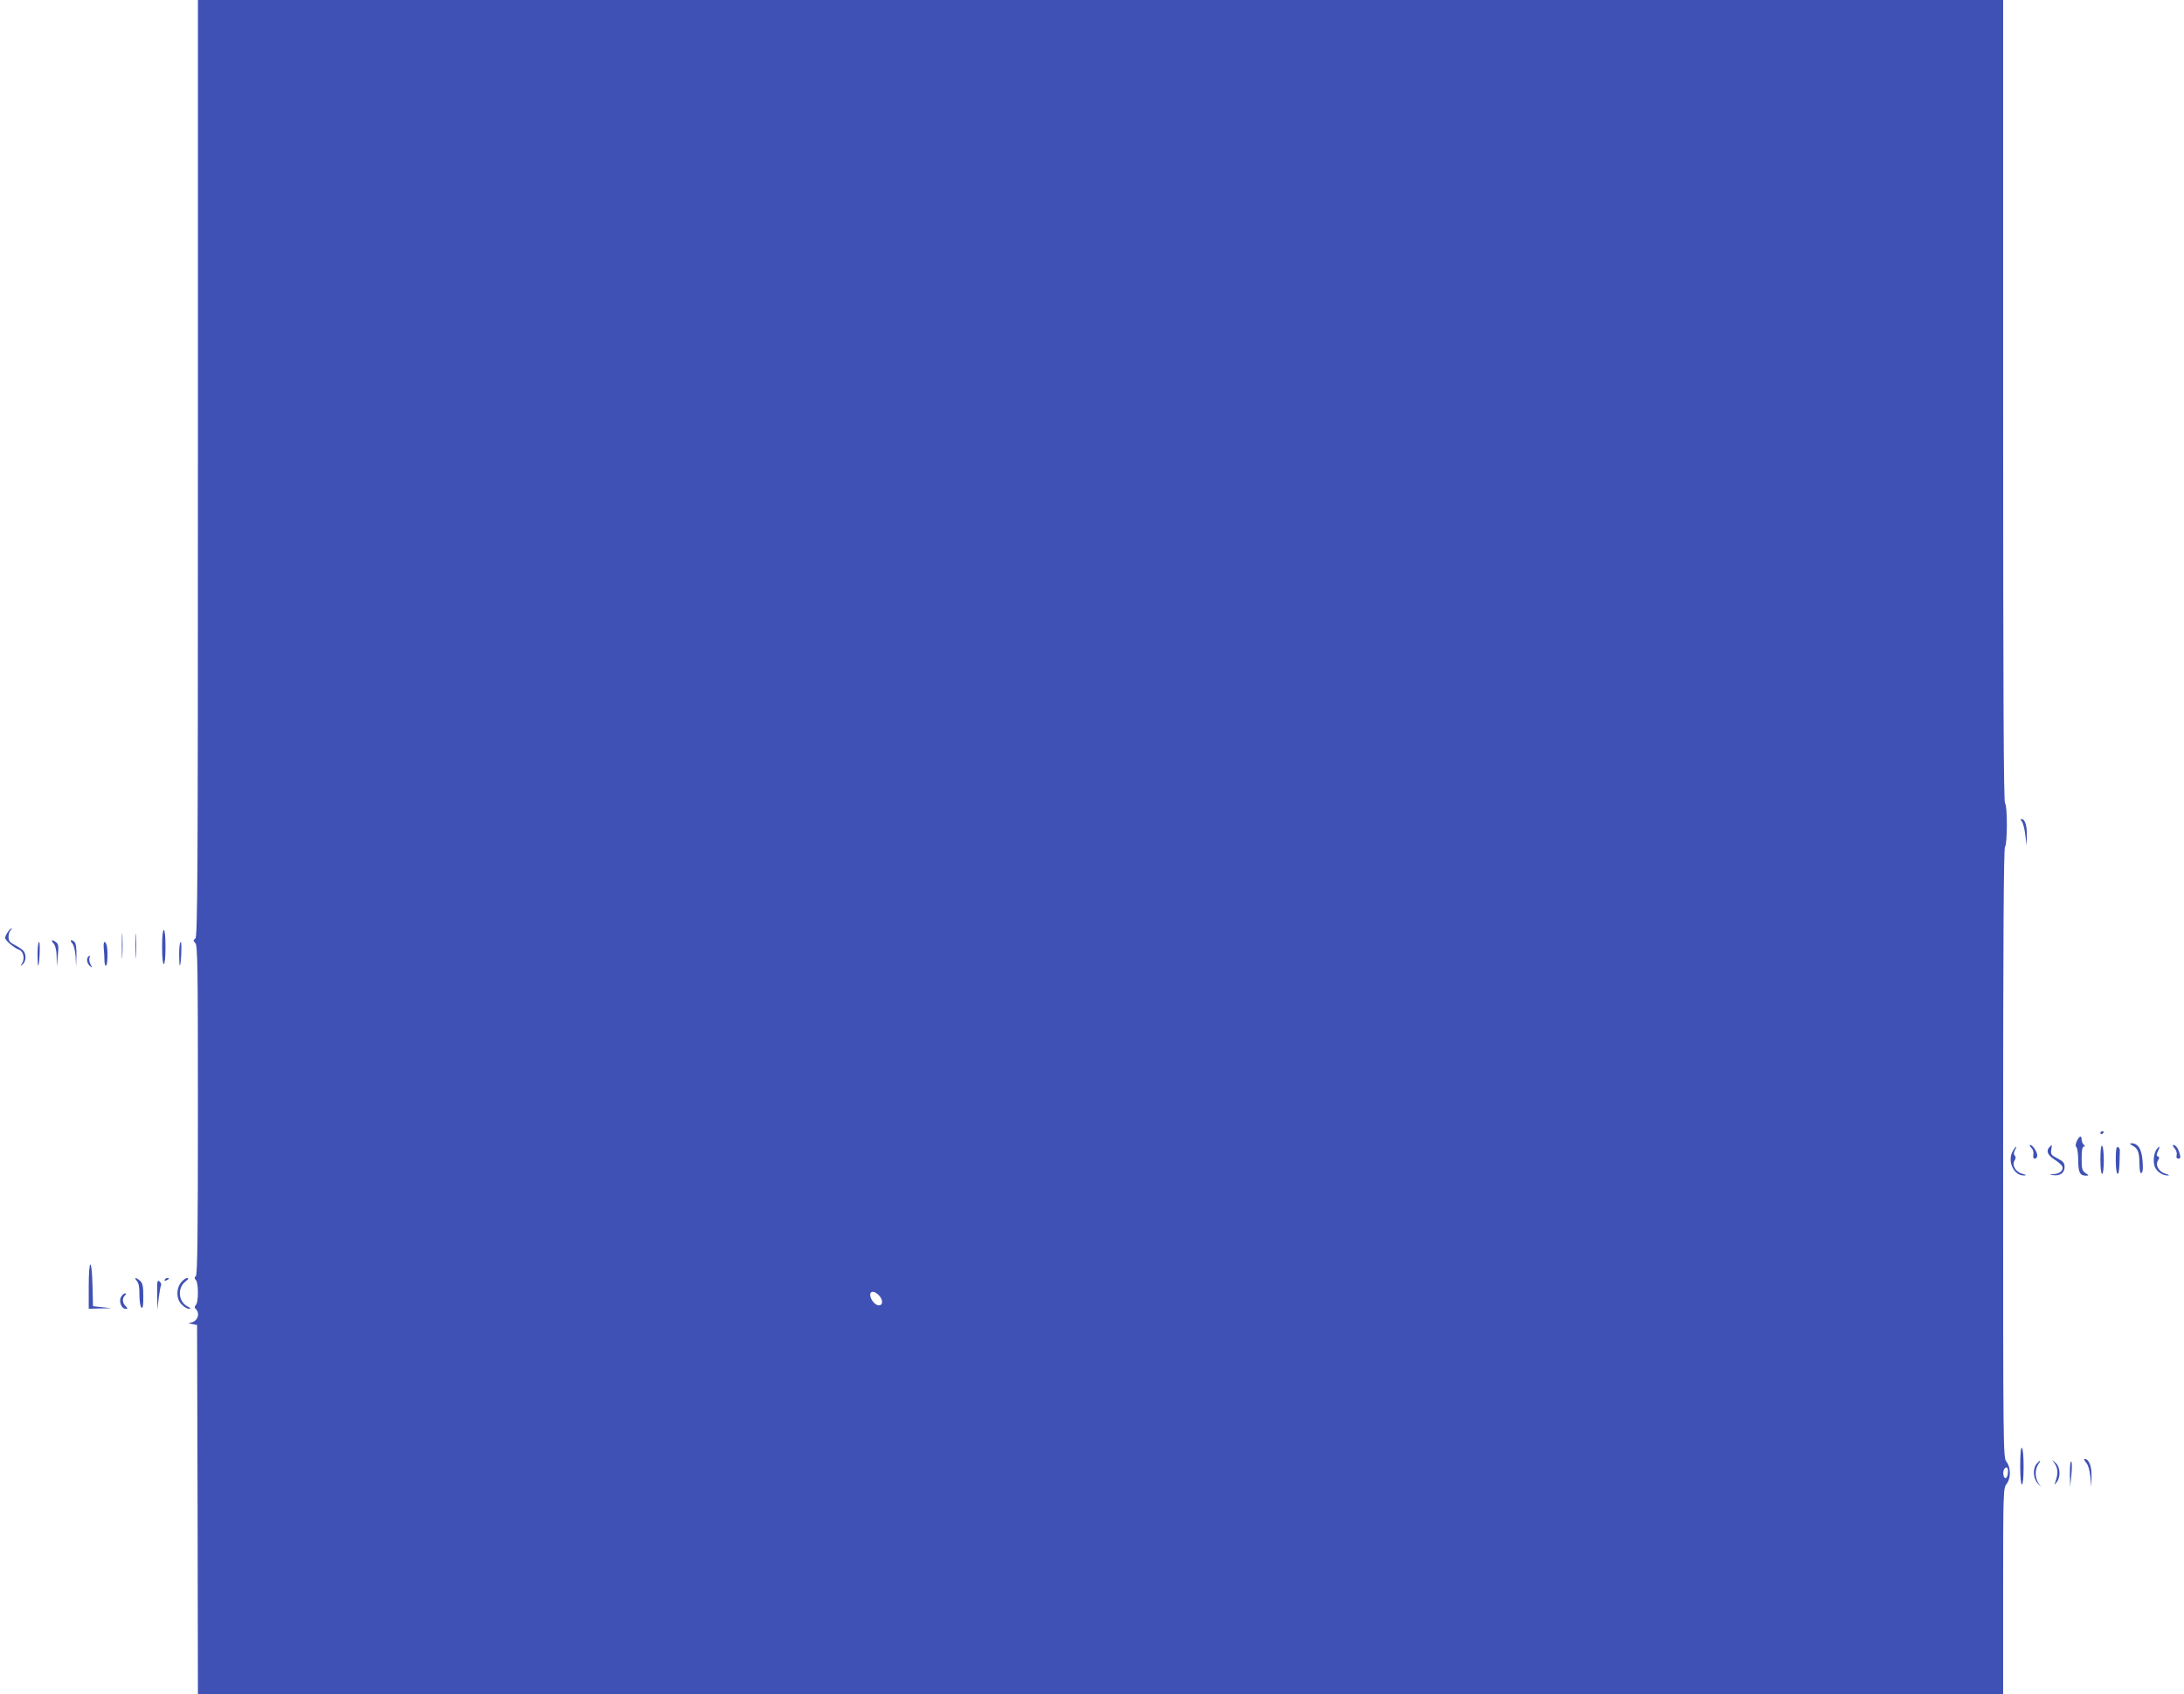 <?xml version="1.0" standalone="no"?>
<!DOCTYPE svg PUBLIC "-//W3C//DTD SVG 20010904//EN"
 "http://www.w3.org/TR/2001/REC-SVG-20010904/DTD/svg10.dtd">
<svg version="1.0" xmlns="http://www.w3.org/2000/svg"
 width="1280pt" height="993pt" viewBox="0 0 1280 993"
 preserveAspectRatio="xMidYMid meet">
<g transform="translate(0,993) scale(0.1,-0.1)"
fill="#3f51b5" stroke="none">
<path d="M1160 7186 c0 -2403 -2 -2745 -15 -2756 -13 -11 -13 -14 0 -27 13
-12 15 -143 15 -977 0 -735 -3 -965 -12 -974 -9 -9 -9 -15 0 -24 16 -16 16
-130 0 -146 -9 -9 -9 -15 0 -24 28 -28 7 -77 -33 -79 -13 -1 -10 -4 10 -8 l30
-6 3 -1083 2 -1082 5290 0 5290 0 0 604 c0 588 1 604 20 629 26 33 26 96 0
130 -20 25 -20 40 -20 1809 0 1244 3 1787 11 1795 14 14 15 241 0 256 -8 8
-11 626 -11 2359 l0 2348 -5290 0 -5290 0 0 -2744z m3990 -4846 c26 -26 26
-60 1 -60 -22 0 -51 35 -51 62 0 24 25 23 50 -2z m6618 -1042 c-3 -34 -20 -42
-26 -13 -5 22 5 45 18 45 7 0 10 -14 8 -32z"/>
<path d="M11850 5115 c7 -9 16 -44 20 -78 l7 -62 2 58 c1 59 -11 97 -31 97 -7
0 -6 -5 2 -15z"/>
<path d="M714 4385 c0 -66 1 -92 3 -57 2 34 2 88 0 120 -2 31 -3 3 -3 -63z"/>
<path d="M794 4385 c0 -66 1 -92 3 -57 2 34 2 88 0 120 -2 31 -3 3 -3 -63z"/>
<path d="M46 4468 c-9 -12 -16 -28 -16 -34 0 -15 53 -60 80 -69 26 -8 37 -52
20 -79 -12 -19 -12 -20 3 -7 22 18 22 64 0 83 -10 9 -33 23 -50 32 -25 13 -33
23 -33 44 0 16 5 33 12 40 7 7 9 12 6 12 -4 0 -14 -10 -22 -22z"/>
<path d="M950 4380 c0 -60 4 -100 10 -100 6 0 10 40 10 100 0 60 -4 100 -10
100 -6 0 -10 -40 -10 -100z"/>
<path d="M313 4402 c11 -12 18 -38 19 -78 l1 -59 6 65 c5 52 4 67 -9 77 -23
19 -35 15 -17 -5z"/>
<path d="M423 4402 c10 -10 17 -41 20 -77 l3 -60 2 66 c1 40 -3 70 -10 77 -19
19 -33 14 -15 -6z"/>
<path d="M220 4338 c0 -39 2 -69 4 -67 8 9 13 139 5 139 -5 0 -9 -32 -9 -72z"/>
<path d="M608 4373 c2 -21 4 -53 4 -70 0 -18 4 -33 9 -33 10 0 13 99 3 124
-11 29 -19 17 -16 -21z"/>
<path d="M1050 4338 c0 -39 2 -69 4 -67 8 9 13 139 5 139 -5 0 -9 -32 -9 -72z"/>
<path d="M517 4323 c-12 -12 -7 -40 10 -54 15 -13 15 -12 4 9 -7 13 -10 30 -7
38 6 15 3 18 -7 7z"/>
<path d="M12310 3289 c0 -5 5 -7 10 -4 6 3 10 8 10 11 0 2 -4 4 -10 4 -5 0
-10 -5 -10 -11z"/>
<path d="M12172 3243 c-8 -18 -9 -30 -2 -37 5 -5 10 -40 10 -76 0 -69 10 -90
44 -90 20 0 20 1 -2 16 -19 13 -22 24 -22 85 0 47 4 69 12 69 9 0 9 3 0 12 -7
7 -12 20 -12 30 0 26 -13 22 -28 -9z"/>
<path d="M12499 3216 c32 -18 39 -38 40 -109 1 -40 4 -56 12 -51 8 4 10 29 6
72 -5 69 -27 102 -66 102 -11 -1 -9 -5 8 -14z"/>
<path d="M11905 3203 c10 -9 15 -26 12 -40 -3 -15 1 -23 9 -23 8 0 14 8 14 18
0 21 -27 62 -41 62 -6 0 -3 -7 6 -17z"/>
<path d="M12012 3208 c-22 -22 -12 -47 28 -73 23 -14 43 -32 47 -41 8 -22 -16
-44 -51 -45 -29 -2 -29 -2 -4 -6 41 -6 68 13 68 47 0 25 -7 33 -41 51 -36 18
-41 24 -37 50 3 16 4 29 3 29 0 0 -6 -5 -13 -12z"/>
<path d="M12310 3136 c0 -51 4 -86 10 -86 6 0 10 33 10 79 0 44 -4 83 -10 86
-6 4 -10 -25 -10 -79z"/>
<path d="M12745 3200 c10 -11 15 -28 12 -40 -3 -14 0 -20 10 -20 12 0 14 7 8
27 -8 32 -23 53 -38 53 -5 0 -2 -9 8 -20z"/>
<path d="M11794 3179 c-30 -59 11 -141 70 -138 15 1 11 4 -12 10 -40 12 -62
51 -45 78 8 13 8 22 1 29 -7 7 -6 17 1 31 7 12 9 21 7 21 -3 0 -13 -14 -22
-31z"/>
<path d="M12400 3131 c0 -94 19 -112 22 -21 1 33 2 68 2 77 1 9 -5 18 -11 21
-10 3 -13 -17 -13 -77z"/>
<path d="M12641 3197 c-18 -23 -24 -75 -12 -106 13 -29 48 -52 79 -50 9 0 2 5
-16 10 -40 12 -62 51 -44 79 9 14 8 20 -1 23 -9 3 -9 10 0 30 14 30 12 34 -6
14z"/>
<path d="M520 2390 l0 -130 68 2 67 1 -55 6 -55 6 -3 123 c-4 166 -22 160 -22
-8z"/>
<path d="M802 2423 c11 -12 16 -38 15 -81 0 -35 5 -68 11 -74 9 -9 12 6 12 63
0 61 -4 79 -18 92 -25 22 -39 22 -20 0z"/>
<path d="M965 2430 c-3 -6 1 -7 9 -4 18 7 21 14 7 14 -6 0 -13 -4 -16 -10z"/>
<path d="M1061 2414 c-30 -38 -28 -98 4 -129 13 -14 32 -25 42 -25 14 0 12 3
-7 13 -55 28 -62 108 -13 147 18 14 21 20 10 20 -9 0 -25 -12 -36 -26z"/>
<path d="M921 2344 l2 -89 7 67 c5 37 11 71 14 76 3 6 -1 15 -9 22 -13 11 -15
1 -14 -76z"/>
<path d="M709 2329 c-14 -26 3 -69 26 -69 15 0 15 1 1 16 -19 18 -21 45 -4 62
9 9 9 12 0 12 -6 0 -16 -10 -23 -21z"/>
<path d="M11840 1341 c0 -67 4 -111 10 -111 6 0 10 41 10 104 0 59 -4 108 -10
111 -6 4 -10 -33 -10 -104z"/>
<path d="M12226 1359 c12 -14 21 -43 25 -83 l6 -61 1 60 c2 60 -15 105 -40
105 -6 0 -3 -9 8 -21z"/>
<path d="M11937 1352 c-24 -26 -22 -85 4 -113 l21 -24 -16 25 c-20 31 -20 79
0 108 18 27 13 29 -9 4z"/>
<path d="M12045 1348 c17 -27 17 -58 1 -103 -8 -20 -7 -20 8 -1 24 29 21 89
-6 112 l-21 19 18 -27z"/>
<path d="M12131 1295 l2 -80 7 70 c4 39 4 74 -1 80 -5 5 -8 -24 -8 -70z"/>
</g>
</svg>

